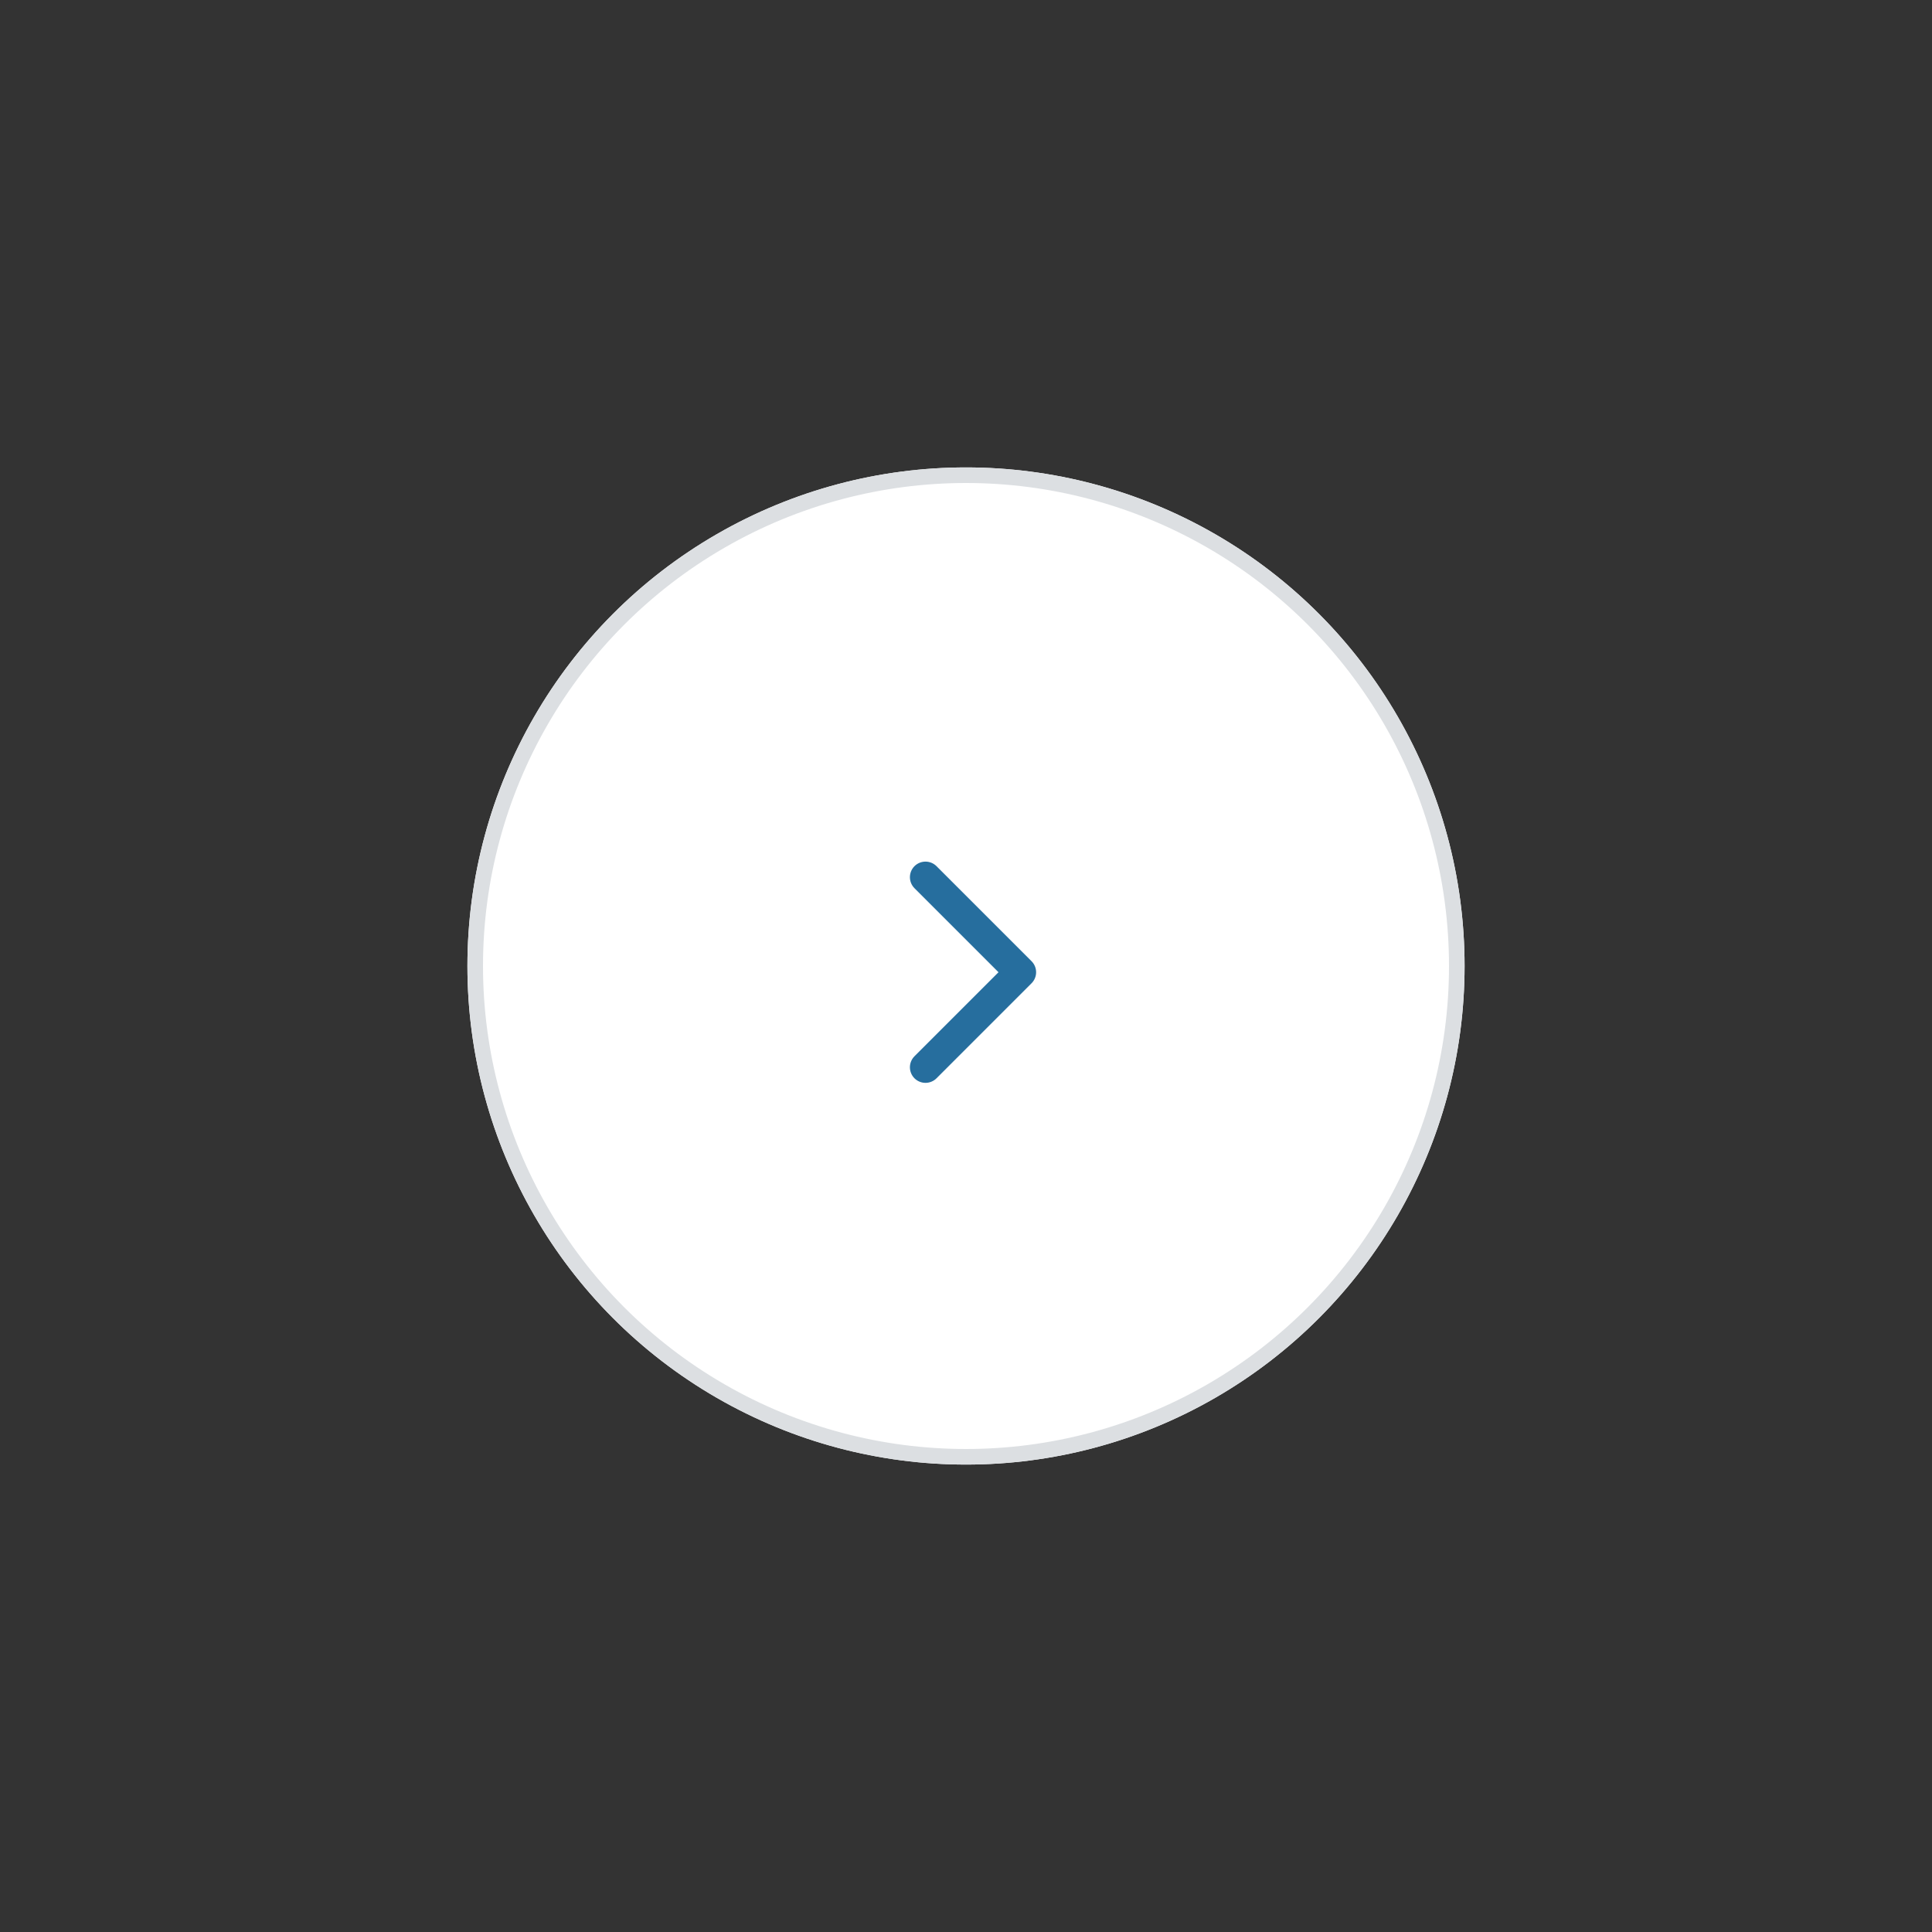 <?xml version="1.0" encoding="utf-8"?>
<!-- Generator: Adobe Illustrator 27.9.0, SVG Export Plug-In . SVG Version: 6.00 Build 0)  -->
<svg version="1.1" id="レイヤー_1" xmlns="http://www.w3.org/2000/svg" xmlns:xlink="http://www.w3.org/1999/xlink" x="0px"
	 y="0px" viewBox="0 0 124 124" style="enable-background:new 0 0 124 124;" xml:space="preserve">
<rect x="0" y="0" width="124" height="124" fill="#333333" stroke="none"/>
<style type="text/css">
	.st0{fill:#FFFFFF;}
	.st1{fill:none;stroke:#DCDFE2;}
	.st2{fill:none;stroke:#266E9E;stroke-width:2;stroke-linecap:round;stroke-linejoin:round;}
</style>
<g id="コンポーネント_22_1" transform="translate(94 94) rotate(-180)">
	<g transform="matrix(-1, 0, 0, -1, 94, 94)">
		<g id="楕円形_12-2_00000113331528088833210160000017235787100641971333_" transform="translate(94 94) rotate(-180)">
			<circle class="st0" cx="32" cy="32" r="32"/>
			<circle class="st1" cx="32" cy="32" r="31.5"/>
		</g>
	</g>
	<path id="パス_39" class="st2" d="M34.6,25.5l-6.1,6.1l6.1,6.1"/>
</g>
</svg>
